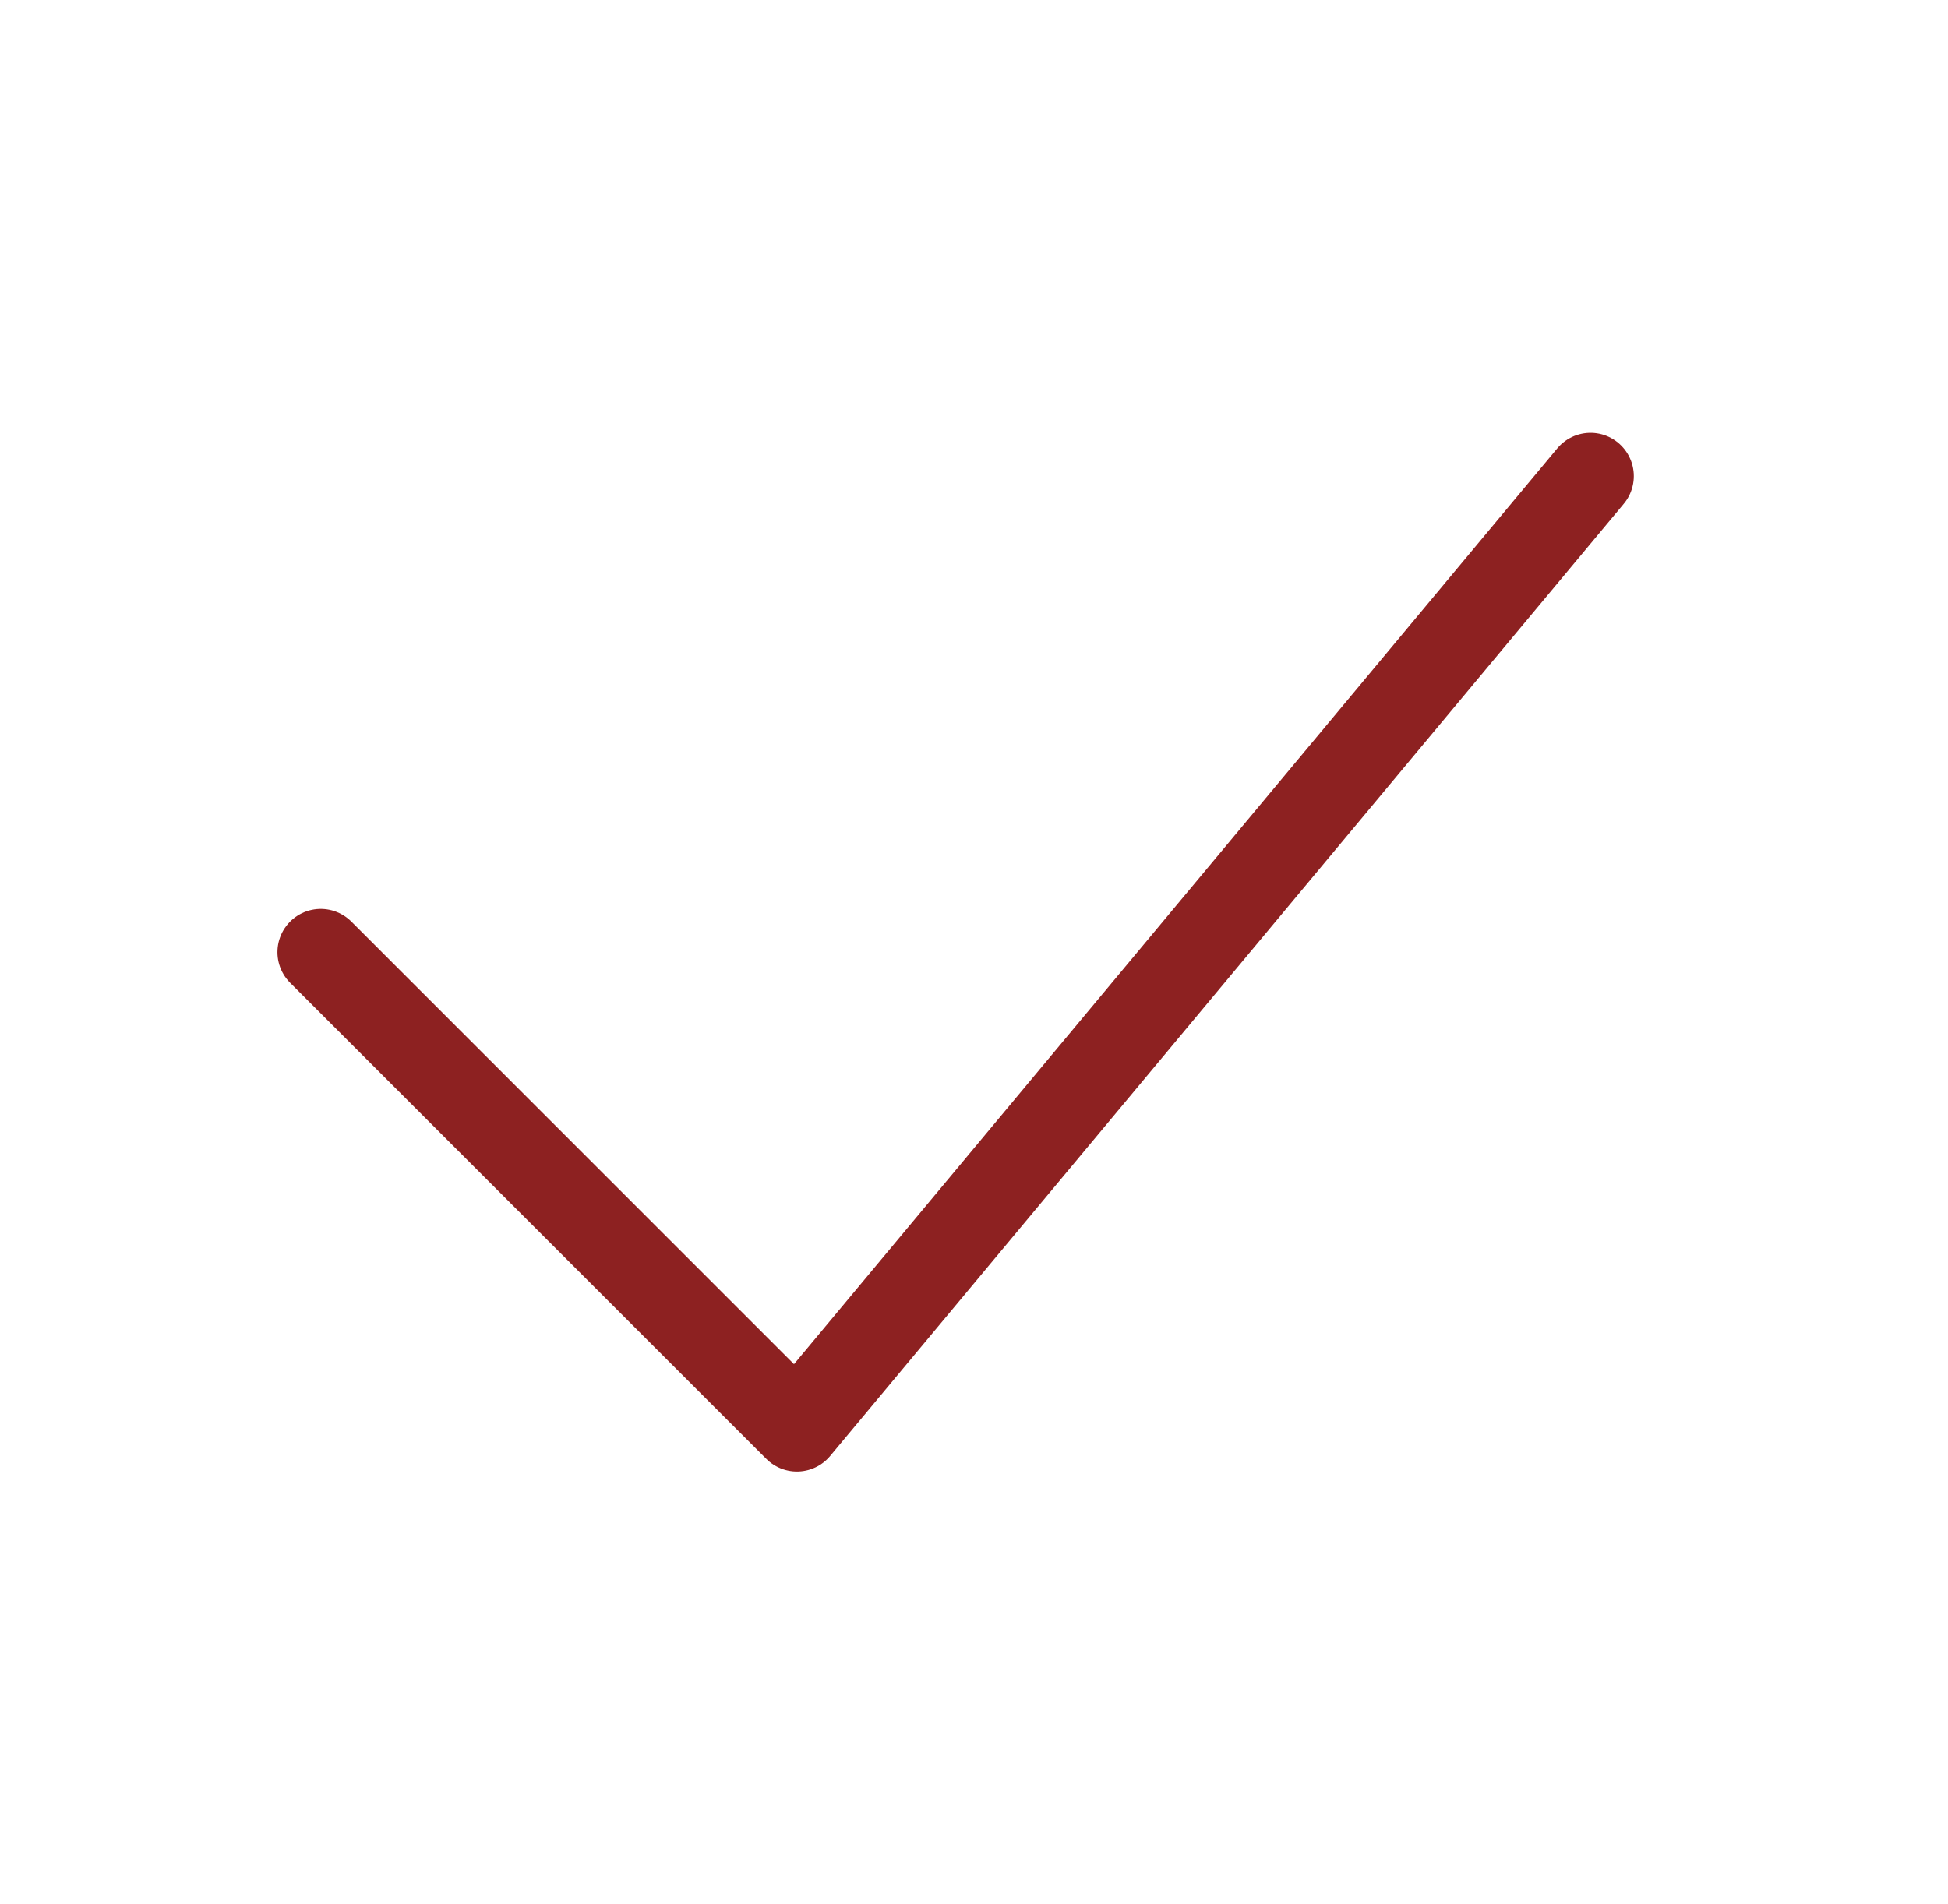 <?xml version="1.0" encoding="UTF-8"?> <svg xmlns="http://www.w3.org/2000/svg" width="45" height="44" viewBox="0 0 45 44" fill="none"><path d="M7.409 22L18.409 33L36.742 11" stroke="#8D2121" stroke-width="2" stroke-linecap="round" stroke-linejoin="round"></path></svg> 
